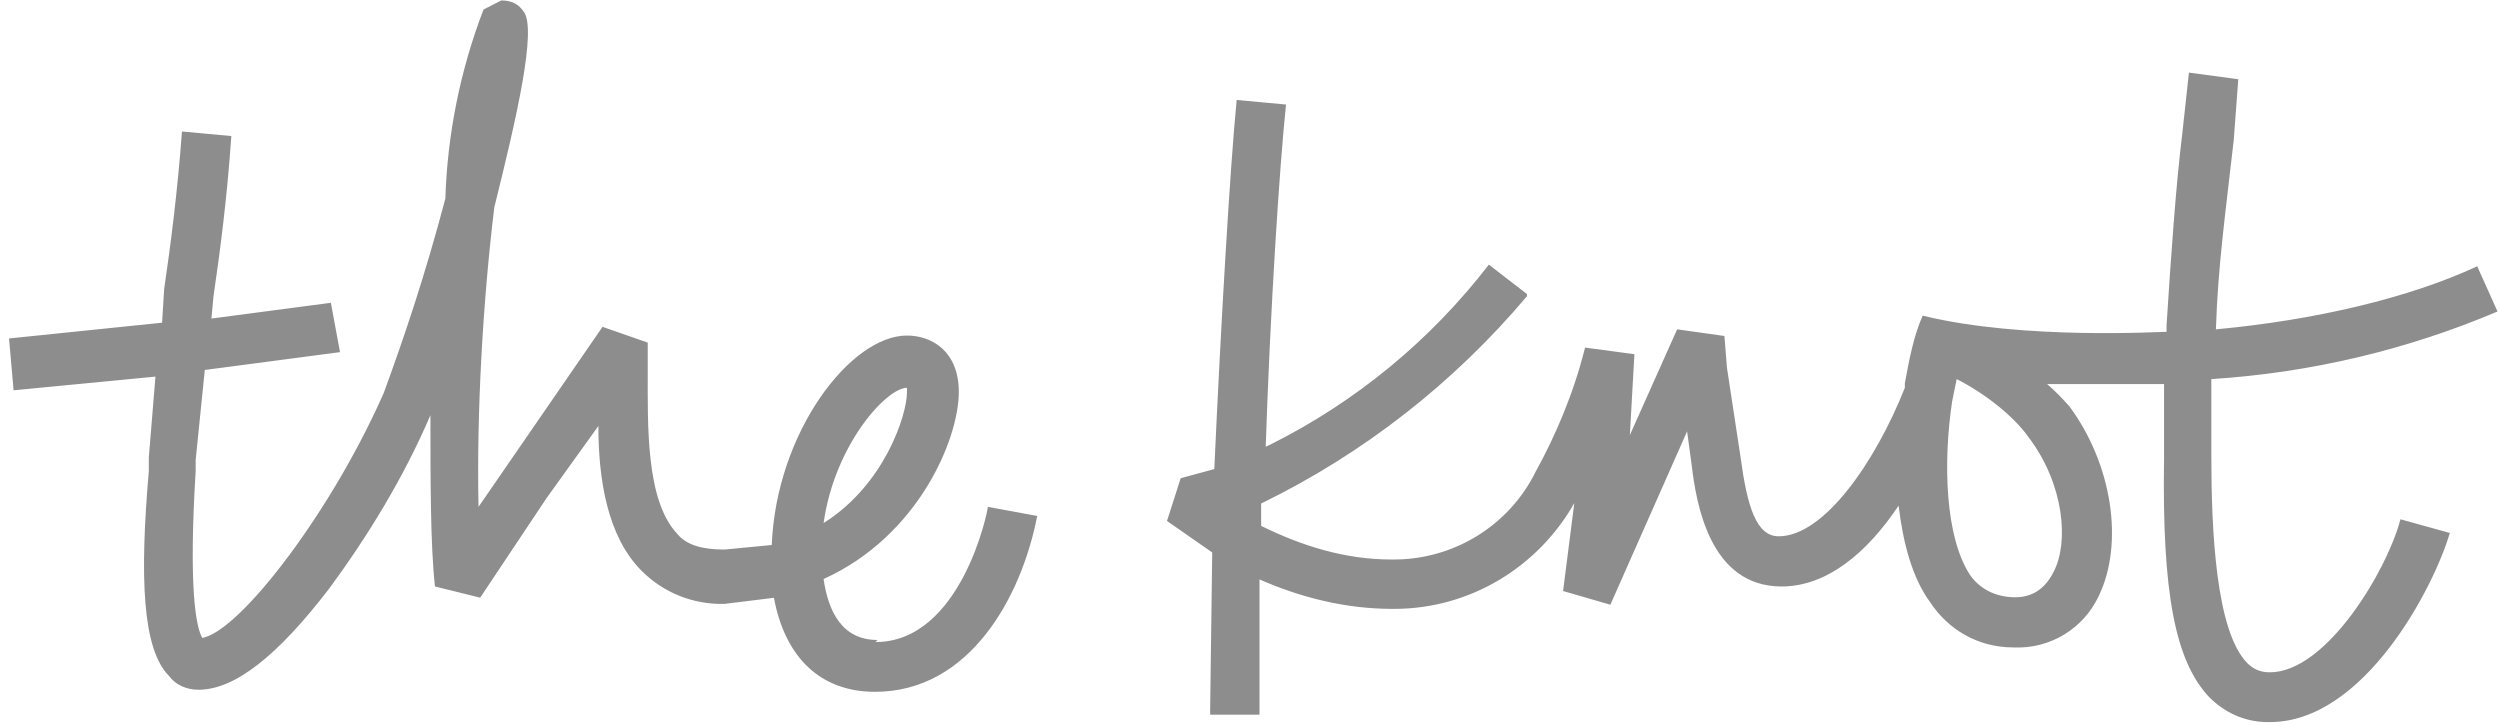 <svg width="124" height="36" viewBox="0 0 124 36" fill="none" xmlns="http://www.w3.org/2000/svg">
<g clip-path="url(#clip0_6703_6186)">
<path d="M95.365 15.656C94.912 16.664 94.686 17.898 94.48 19.009V19.235C93.019 22.918 90.469 26.6 88.226 26.6C87.115 26.6 86.663 25.139 86.334 22.691L85.655 18.227L85.531 16.664L83.186 16.335L80.841 21.58L81.067 17.569L78.619 17.24C78.064 19.482 77.159 21.601 76.171 23.391C74.855 26.065 72.119 27.752 69.136 27.752H69.033C66.688 27.752 64.569 27.073 62.553 26.085V24.975C67.614 22.506 72.098 19.009 75.739 14.689V14.586L73.847 13.126C70.946 16.89 67.243 19.935 63.006 22.053L62.779 22.156C63.006 15.347 63.458 8.312 63.787 5.185L61.339 4.959C61.01 8.312 60.558 16.026 60.229 23.267L58.562 23.72L57.883 25.839L60.126 27.402L60.023 35.219V35.446H62.471V28.739C64.487 29.624 66.709 30.2 69.054 30.2H69.157C72.962 30.2 76.315 28.081 78.085 24.954L77.529 29.315L79.874 29.994L83.68 21.395L83.906 23.061C84.133 24.954 84.791 29.089 88.37 29.089C90.613 29.089 92.608 27.423 94.171 25.078C94.398 26.97 94.85 28.657 95.735 29.871C96.619 31.208 98.08 32.113 99.87 32.113C101.68 32.195 103.346 31.187 104.107 29.541C105.342 26.97 104.786 23.061 102.647 20.161C102.297 19.77 101.927 19.379 101.536 19.05H107.337V22.732C107.234 29.439 107.893 32.792 109.579 34.581C110.361 35.363 111.369 35.816 112.48 35.816H112.583C117.273 35.816 120.729 29.11 121.511 26.435L119.063 25.756C118.384 28.328 115.381 33.347 112.583 33.347C112.027 33.347 111.698 33.121 111.472 32.895C109.909 31.331 109.682 26.312 109.682 22.609V18.803C114.558 18.495 119.371 17.363 123.877 15.45L122.869 13.208C119.515 14.771 114.825 15.882 109.909 16.335C110.011 13.208 110.361 10.76 110.793 6.954L111.019 3.93L108.571 3.601L108.242 6.625C107.913 9.299 107.687 12.652 107.461 16.129V16.458C107.419 16.438 100.384 16.89 95.365 15.656ZM101.845 28.39C101.392 29.274 100.734 29.624 99.952 29.624C98.944 29.624 98.162 29.171 97.71 28.513C96.475 26.62 96.373 22.938 96.825 19.914L97.051 18.803C98.389 19.482 99.849 20.593 100.631 21.704C102.4 24.049 102.626 26.95 101.845 28.39ZM43.525 31.743C41.735 31.743 41.077 30.282 40.85 28.719C45.541 26.6 47.557 21.786 47.557 19.441C47.557 17.425 46.219 16.643 44.985 16.643C42.187 16.643 38.505 21.436 38.279 27.032L35.934 27.258C34.823 27.258 34.041 27.032 33.589 26.476C32.025 24.81 32.128 21.107 32.128 18.33V16.993L29.886 16.211L23.735 25.139C23.632 20.449 23.961 14.854 24.517 10.287C25.627 5.823 26.635 1.461 25.977 0.577C25.751 0.248 25.422 0.021 24.866 0.021L23.982 0.474C22.83 3.477 22.192 6.645 22.089 9.855C21.081 13.66 20.073 16.664 18.962 19.688L19.189 19.132C16.617 25.16 11.927 31.311 10.034 31.64C9.705 31.084 9.355 29.068 9.705 23.37V22.815L10.158 18.351L16.864 17.466L16.411 15.018L10.487 15.8L10.59 14.689C10.919 12.447 11.269 9.772 11.474 6.748L9.026 6.522C8.8 9.546 8.471 12.097 8.142 14.339L8.039 16.006L0.448 16.787L0.674 19.359L7.71 18.68L7.381 22.691V23.37C6.928 28.616 7.051 32.195 8.389 33.532C8.718 33.985 9.273 34.211 9.849 34.211C11.639 34.211 13.758 32.545 16.329 29.192C18.222 26.62 20.011 23.72 21.349 20.593V20.367C21.349 23.823 21.349 27.073 21.575 29.089L23.817 29.644L27.109 24.707L29.68 21.128C29.68 23.802 30.133 26.6 31.799 28.287C32.889 29.398 34.391 29.994 35.934 29.953L38.608 29.624H38.382C38.937 32.648 40.727 34.314 43.401 34.314C48.091 34.314 50.663 29.624 51.445 25.592L48.997 25.139C48.997 25.366 47.659 31.846 43.422 31.846L43.525 31.743ZM44.985 19.235V19.462C44.985 20.572 43.874 24.049 40.85 25.942C41.406 22.033 43.977 19.235 44.985 19.235Z" fill="#8D8D8D"/>
</g>
<defs>
<clipPath id="clip0_6703_6186">
<rect width="123.634" height="36" fill="white" transform="translate(0.366)"/>
</clipPath>
</defs>
</svg>
